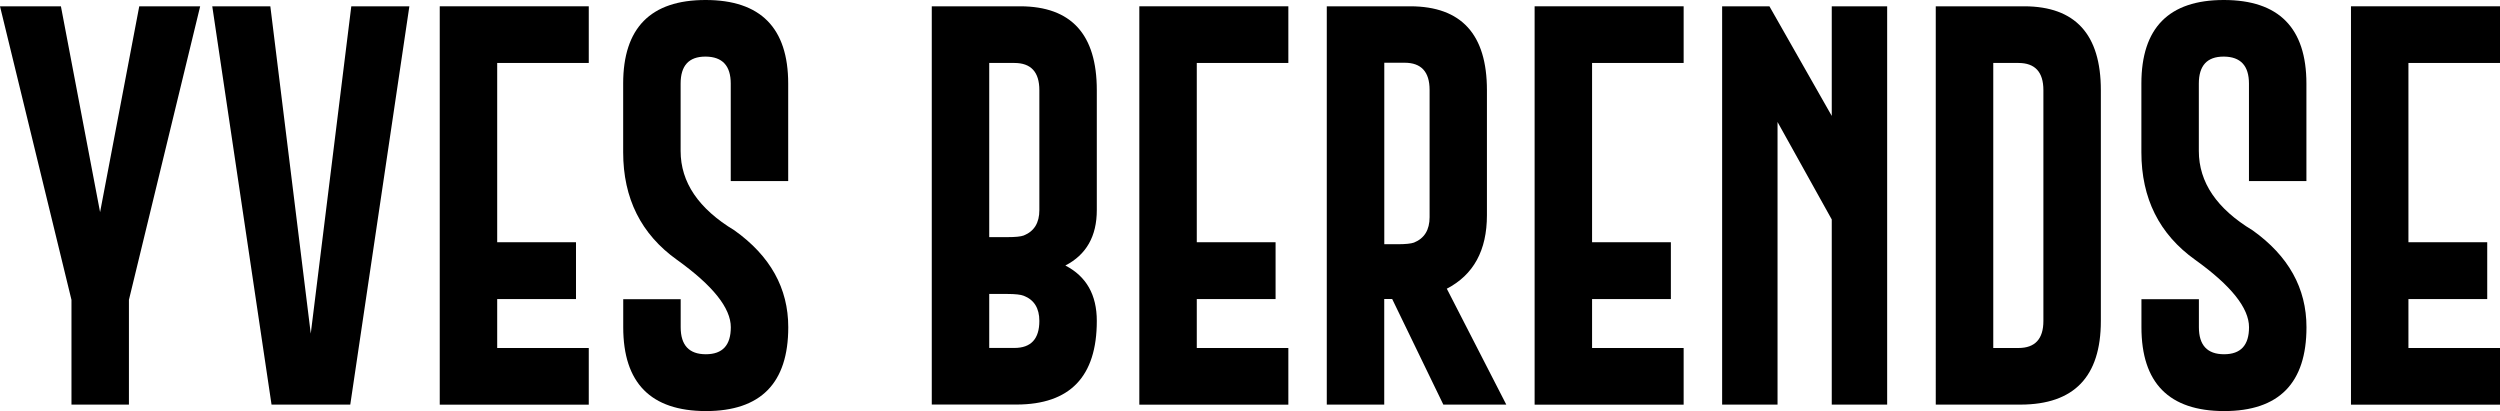<?xml version="1.0" encoding="UTF-8"?>
<svg id="Layer_1" data-name="Layer 1" xmlns="http://www.w3.org/2000/svg" viewBox="0 0 440.37 72.42">
  <path d="M10.73,1.11l6.9,36.26L24.53,1.11h10.73l-12.55,51.71v18.45h-10.12v-18.45L0,1.11h10.73Z"/>
  <path d="M61.71,71.27h-13.88L37.39,1.11h10.23l7.12,57.65L61.88,1.11h10.23l-10.41,70.16Z"/>
  <path d="M77.46,1.11h26.25v9.98h-16.13v31.58h13.88v10.01h-13.88v8.62h16.13v9.98h-26.25V1.11Z"/>
  <path d="M109.77,14.73c0-9.82,4.84-14.73,14.52-14.73s14.55,4.91,14.55,14.73v17.17h-10.12V14.73c0-3.15-1.47-4.73-4.4-4.76h-.07c-2.91,0-4.36,1.59-4.36,4.76v11.87c0,5.51,3.16,10.17,9.48,13.98,6.32,4.51,9.48,10.19,9.48,17.06,0,9.85-4.84,14.77-14.52,14.77-9.7-.02-14.55-4.95-14.55-14.77v-4.94h10.12v4.94c0,3.17,1.48,4.76,4.43,4.76s4.4-1.59,4.4-4.76c0-3.38-3.16-7.34-9.48-11.87-6.32-4.51-9.48-10.82-9.48-18.95v-12.09Z"/>
  <path d="M164.13,1.11h15.59c8.99.02,13.48,4.95,13.48,14.77v21.13c0,4.6-1.85,7.86-5.54,9.76,3.7,1.91,5.54,5.16,5.54,9.76,0,9.8-4.71,14.71-14.12,14.73h-14.95V1.11ZM174.25,11.09v30.68h3.18c1.41,0,2.37-.09,2.9-.29,1.84-.74,2.75-2.23,2.75-4.47V15.88c0-3.19-1.47-4.79-4.4-4.79h-4.43ZM174.25,51.78v9.51h4.43c2.93,0,4.4-1.59,4.4-4.76,0-2.24-.92-3.72-2.75-4.43-.52-.21-1.49-.32-2.9-.32h-3.18Z"/>
  <path d="M200.69,1.11h26.25v9.98h-16.13v31.58h13.88v10.01h-13.88v8.62h16.13v9.98h-26.25V1.11Z"/>
  <path d="M254.85,50.85l10.48,20.42h-11.09l-9.01-18.6h-1.4v18.6h-10.12V1.11h14.73c8.99.02,13.48,4.95,13.48,14.77v22.03c0,6.2-2.36,10.51-7.08,12.95ZM243.84,11.05v31.97h2.33c1.41,0,2.37-.1,2.9-.29,1.83-.74,2.75-2.23,2.75-4.47V15.84c0-3.19-1.47-4.79-4.4-4.79h-3.58Z"/>
  <path d="M270.32,1.11h26.25v9.98h-16.13v31.58h13.88v10.01h-13.88v8.62h16.13v9.98h-26.25V1.11Z"/>
  <path d="M303.35,1.11h8.33l10.98,19.31V1.11h9.76v70.16h-9.76v-32.61l-9.55-17.17v49.78h-9.76V1.11Z"/>
  <path d="M340.99,1.11h15.59c8.99.02,13.48,4.95,13.48,14.77v40.66c0,9.8-4.71,14.71-14.13,14.73h-14.95V1.11ZM351.11,11.09v50.21h4.43c2.93,0,4.4-1.59,4.4-4.76V15.88c0-3.19-1.47-4.79-4.4-4.79h-4.43Z"/>
  <path d="M377.2,14.73c0-9.82,4.84-14.73,14.52-14.73s14.55,4.91,14.55,14.73v17.17h-10.12V14.73c0-3.15-1.47-4.73-4.4-4.76h-.07c-2.91,0-4.36,1.59-4.36,4.76v11.87c0,5.51,3.16,10.17,9.48,13.98,6.32,4.51,9.48,10.19,9.48,17.06,0,9.85-4.84,14.77-14.52,14.77-9.7-.02-14.55-4.95-14.55-14.77v-4.94h10.12v4.94c0,3.17,1.48,4.76,4.43,4.76s4.4-1.59,4.4-4.76c0-3.38-3.16-7.34-9.48-11.87-6.32-4.51-9.48-10.82-9.48-18.95v-12.09Z"/>
  <path d="M414.12,1.11h26.25v9.98h-16.13v31.58h13.88v10.01h-13.88v8.62h16.13v9.98h-26.25V1.11Z"/>
</svg>